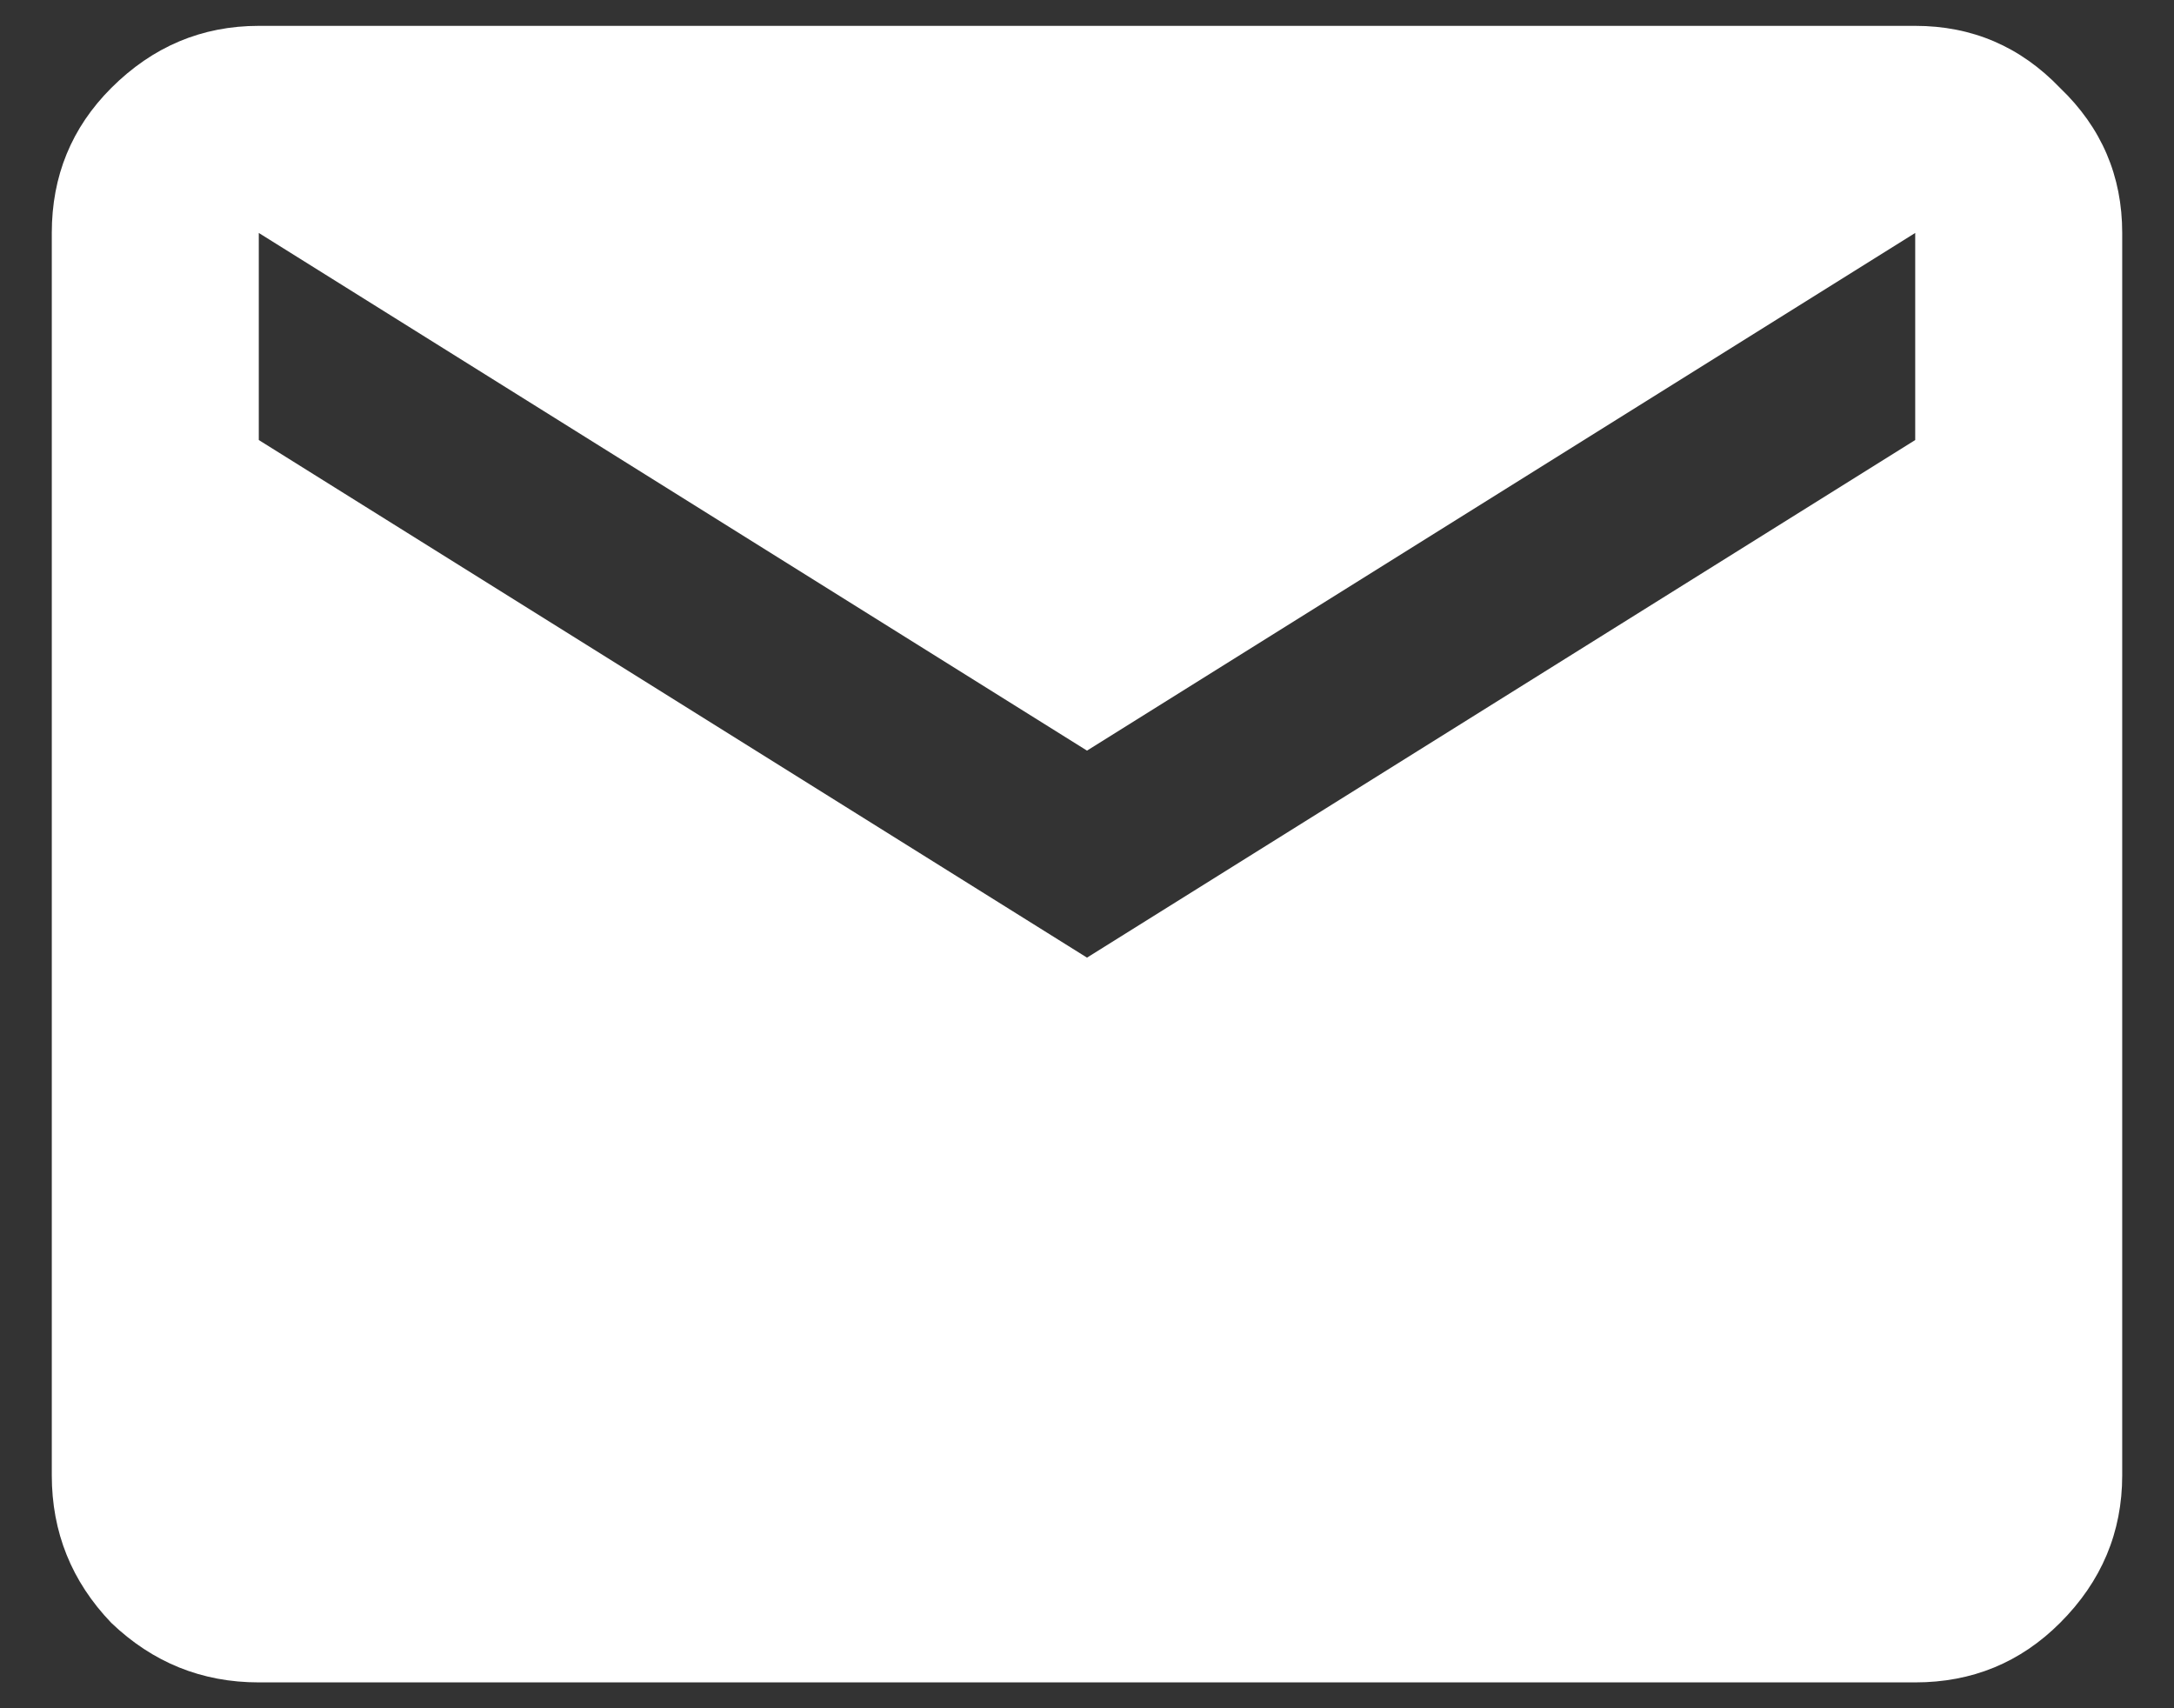 <svg width="28" height="22" viewBox="0 0 28 22" fill="none" xmlns="http://www.w3.org/2000/svg">
<rect x="0" y="0" width="28" height="22" fill="#333333" stroke="none"/>
<path d="M3.333 21.667C2.6 21.667 1.967 21.411 1.433 20.9C0.922 20.367 0.667 19.733 0.667 19V3C0.667 2.267 0.922 1.644 1.433 1.133C1.967 0.6 2.6 0.333 3.333 0.333H24.667C25.4 0.333 26.022 0.6 26.533 1.133C27.067 1.644 27.333 2.267 27.333 3V19C27.333 19.733 27.067 20.367 26.533 20.9C26.022 21.411 25.4 21.667 24.667 21.667H3.333ZM14 12.333L24.667 5.667V3L14 9.667L3.333 3V5.667L14 12.333Z" fill="white"/>
</svg>

